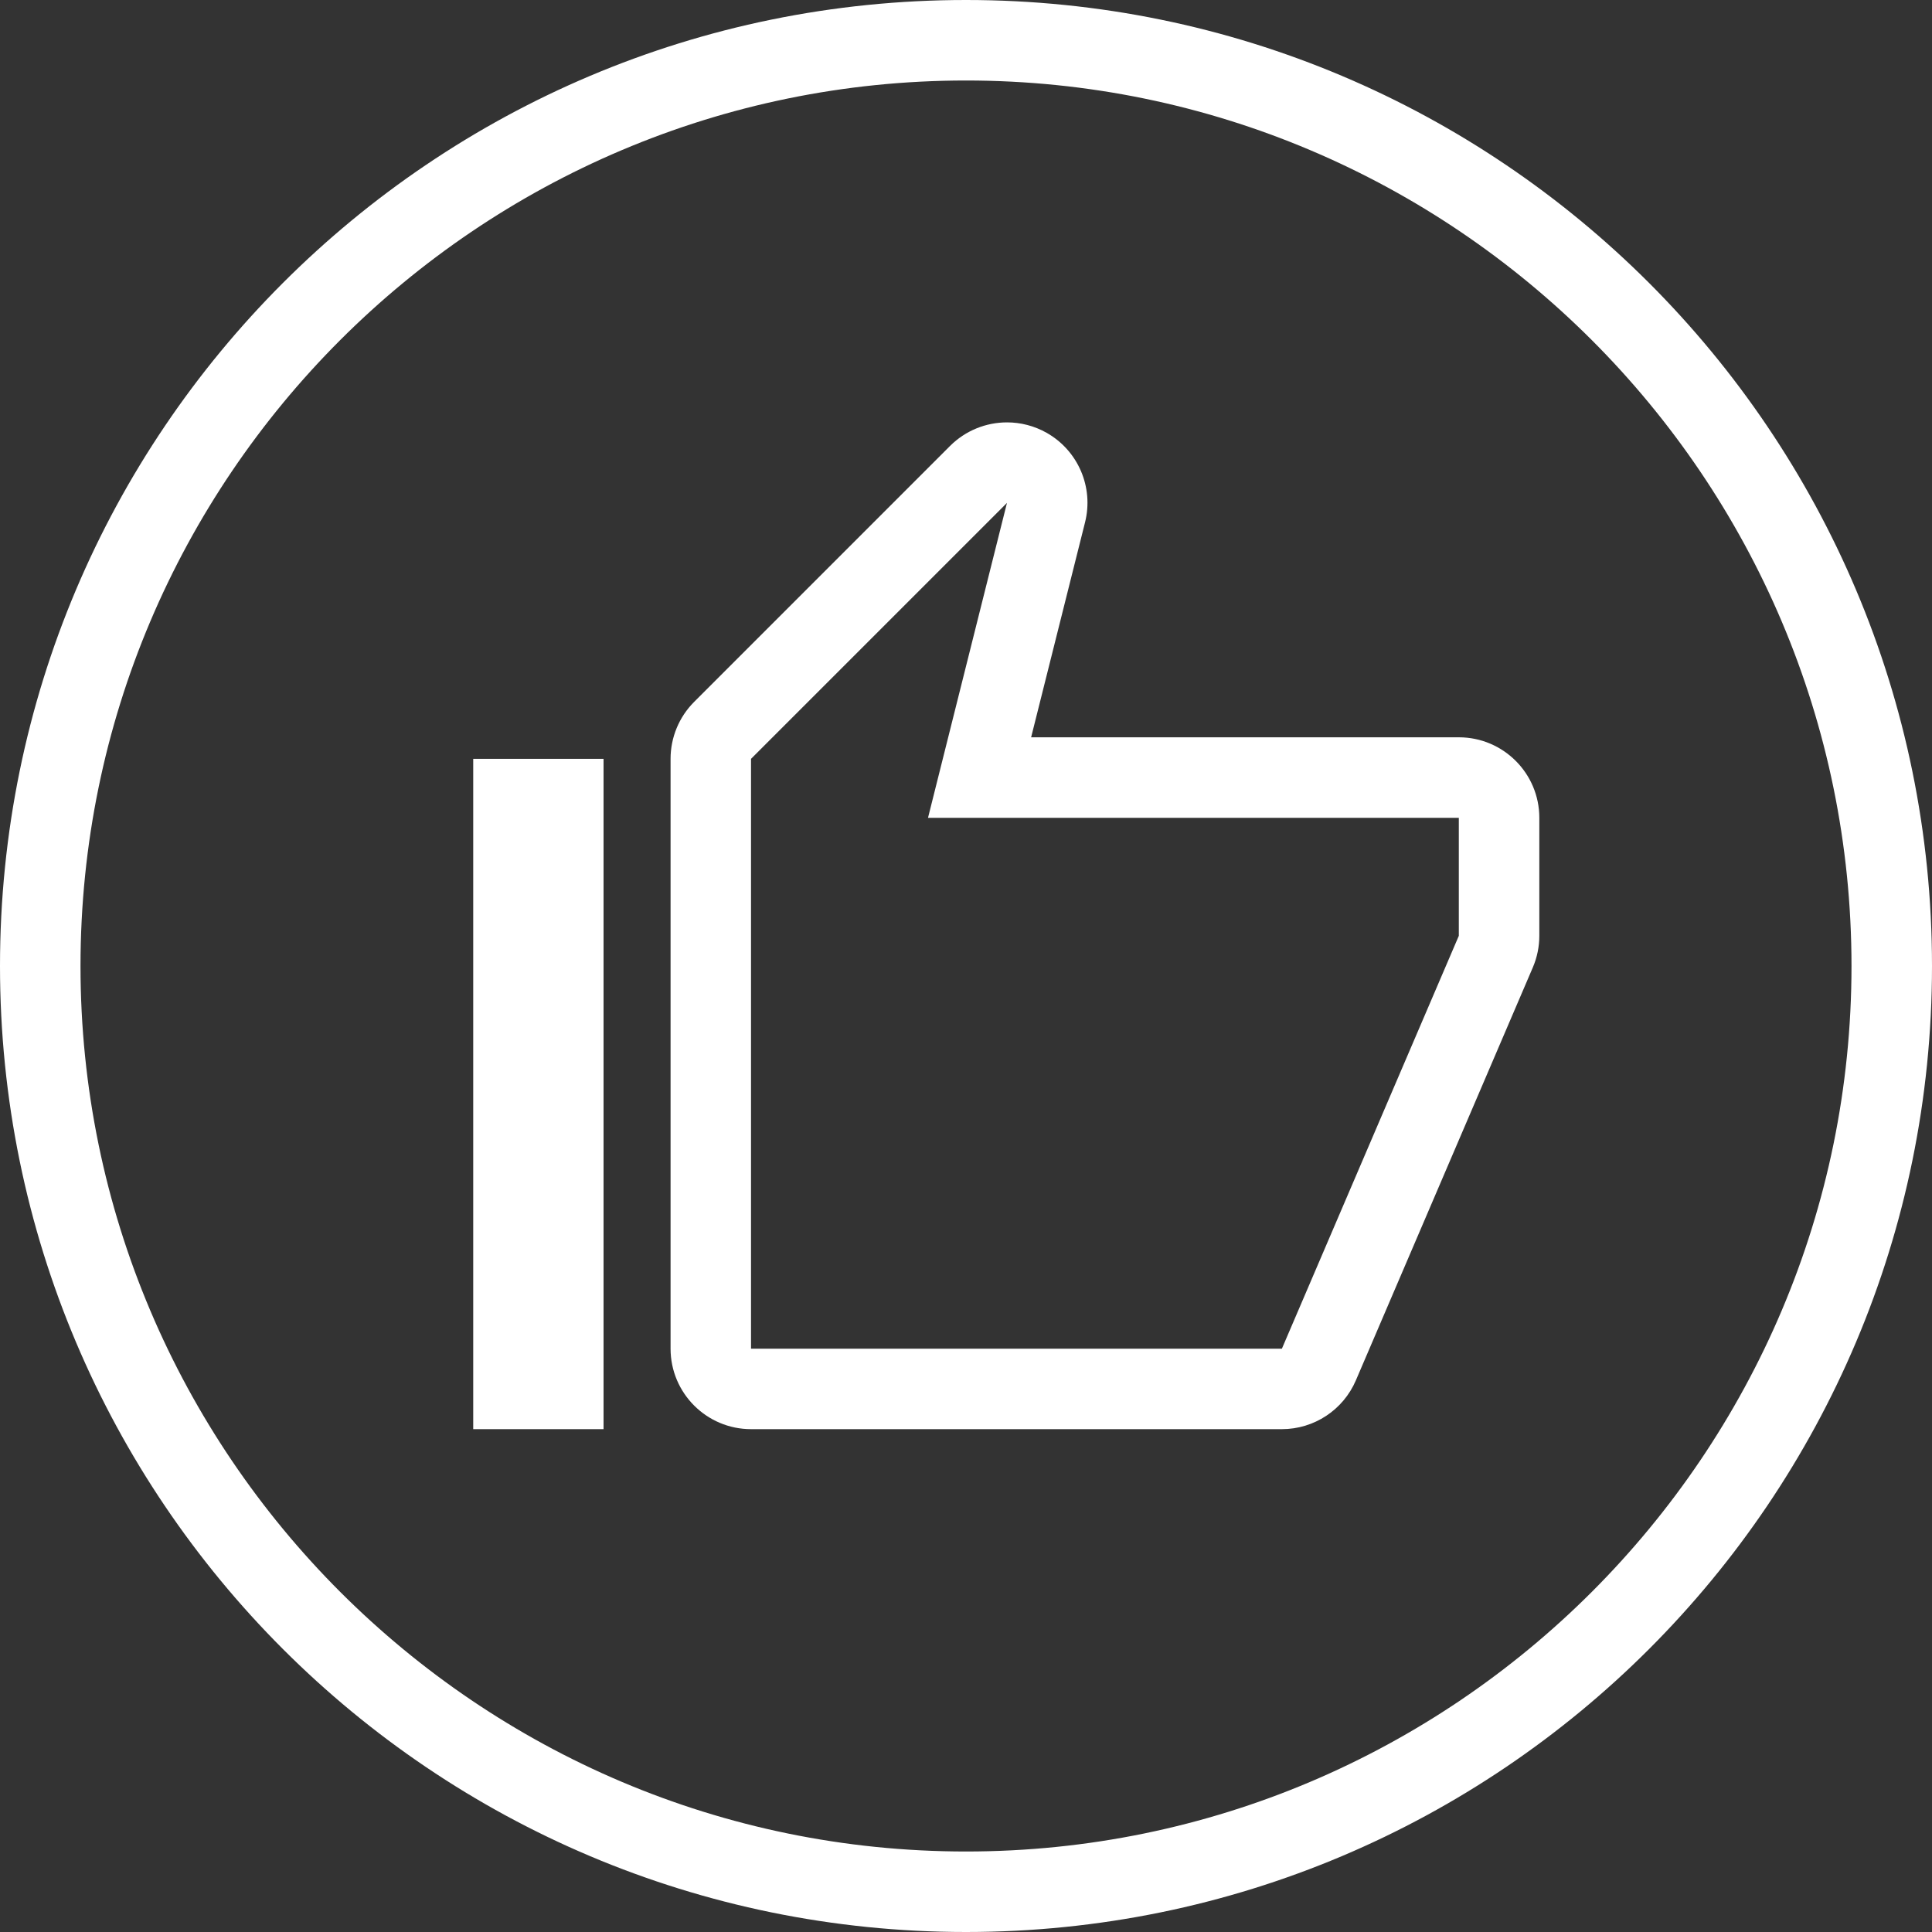 <?xml version="1.0" encoding="utf-8"?>
<!-- Generator: Adobe Illustrator 16.0.0, SVG Export Plug-In . SVG Version: 6.00 Build 0)  -->
<!DOCTYPE svg PUBLIC "-//W3C//DTD SVG 1.1//EN" "http://www.w3.org/Graphics/SVG/1.1/DTD/svg11.dtd">
<svg version="1.1" id="Layer_1" xmlns="http://www.w3.org/2000/svg" xmlns:xlink="http://www.w3.org/1999/xlink" x="0px" y="0px"
	 width="48px" height="48px" viewBox="0 0 48 48" enable-background="new 0 0 48 48" xml:space="preserve">
<rect x="0" y="0" width="48" height="48" fill="#333333" stroke="none"/>
<g>
	<path fill="#FFFFFF" d="M24,2c12.131,0,22,9.869,22,22s-9.869,22-22,22S2,36.131,2,24S11.869,2,24,2 M24,0C10.745,0,0,10.745,0,24
		s10.745,24,24,24s24-10.745,24-24S37.255,0,24,0L24,0z"/>
</g>
<g>
	<path fill="#FFFFFF" d="M25.018,12.494l-1.962,7.825h13.188v2.931l-4.396,10.258H18.659V18.853L25.018,12.494 M25.02,10.494
		c-0.52,0-1.031,0.201-1.417,0.586l-6.358,6.359c-0.375,0.375-0.585,0.884-0.585,1.414v14.654c0,1.104,0.896,2,2,2h13.188
		c0.801,0,1.523-0.478,1.838-1.212l4.396-10.258c0.107-0.249,0.162-0.518,0.162-0.788v-2.931c0-1.104-0.896-2-2-2H25.618
		l1.339-5.338c0.221-0.873-0.171-1.784-0.953-2.227C25.695,10.579,25.355,10.494,25.02,10.494L25.02,10.494z"/>
</g>
<rect x="11.757" y="18.853" fill="#FFFFFF" width="3.238" height="16.654"/>
</svg>
